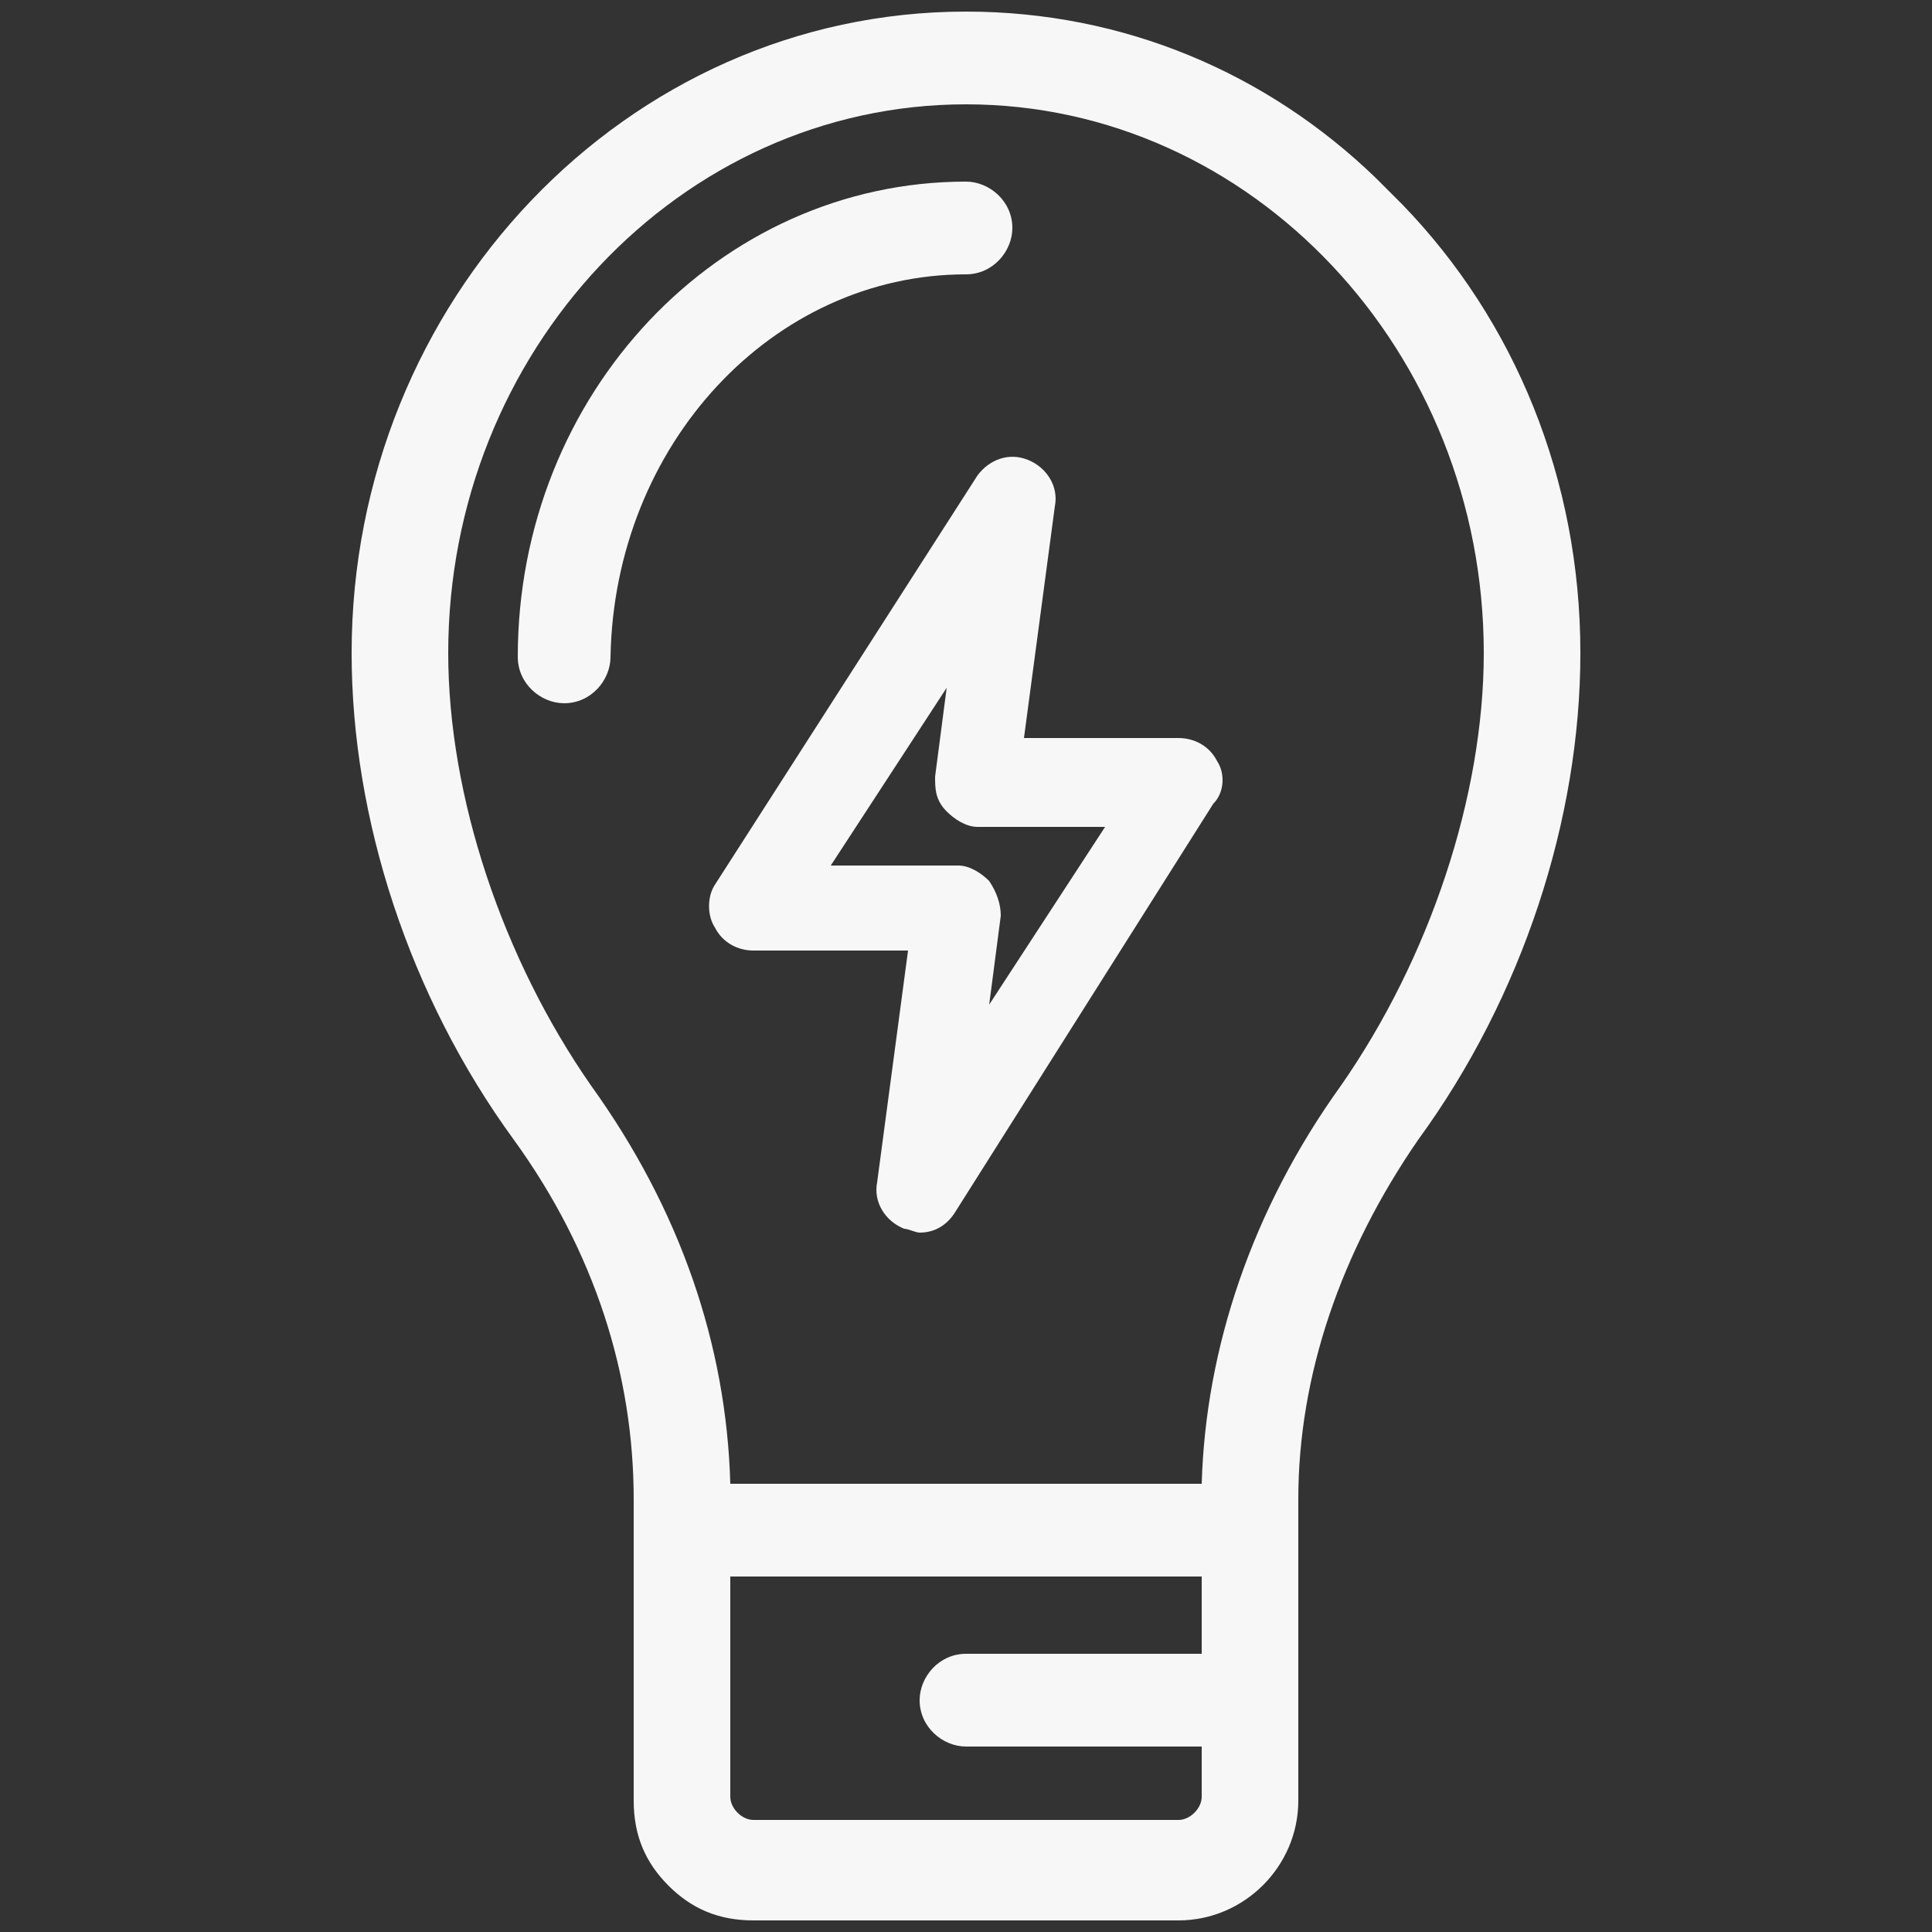 <?xml version="1.0" encoding="utf-8"?>
<!-- Generator: Adobe Illustrator 22.1.0, SVG Export Plug-In . SVG Version: 6.00 Build 0)  -->
<svg version="1.1" id="Layer_1" xmlns="http://www.w3.org/2000/svg" xmlns:xlink="http://www.w3.org/1999/xlink" x="0px" y="0px"
	 viewBox="0 0 50 50" style="enable-background:new 0 0 50 50;" xml:space="preserve">
<rect x="0" y="0" width="50" height="50" fill="#333333" stroke="none"/>
<style type="text/css">
	.st0{fill:#F7F7F7;}
</style>
<g>
	<path class="st0" d="M25,7.1c0.7,0,1.2-0.6,1.2-1.2c0-0.7-0.6-1.2-1.2-1.2c-6.4,0-11.6,5.5-11.6,12.3c0,0.7,0.6,1.2,1.2,1.2
		c0.7,0,1.2-0.6,1.2-1.2C15.9,11.5,20,7.1,25,7.1z"/>
	<path class="st0" d="M31.5,19.7c-0.2-0.4-0.6-0.6-1-0.6h-4l0.8-6c0.1-0.5-0.2-1-0.7-1.2c-0.5-0.2-1,0-1.3,0.4l-6.8,10.6
		c-0.2,0.3-0.2,0.8,0,1.1c0.2,0.4,0.6,0.6,1,0.6h4l-0.8,6c-0.1,0.5,0.2,1,0.7,1.2c0.1,0,0.3,0.1,0.4,0.1c0.4,0,0.7-0.2,0.9-0.5
		l6.7-10.6C31.7,20.5,31.7,20,31.5,19.7z M25.6,26l0.3-2.3c0-0.3-0.1-0.6-0.3-0.9c-0.2-0.2-0.5-0.4-0.8-0.4h-3.3l3-4.6l-0.3,2.3
		c0,0.3,0,0.6,0.3,0.9c0.2,0.2,0.5,0.4,0.8,0.4h3.3L25.6,26z"/>
	<path class="st0" d="M36.3,5.3c-0.2-0.2-0.5-0.5-0.7-0.7C32.8,1.9,29.1,0.3,25,0.3c-8.8,0-15.9,7.5-15.9,16.6
		c0,4.3,1.5,8.9,4.2,12.6c2.1,2.9,3.1,6.1,3.1,9.3v7.8c0,0.9,0.3,1.6,0.9,2.2c0.6,0.6,1.3,0.9,2.2,0.9h11c1.7,0,3.1-1.4,3.1-3.1
		v-7.8c0-3.2,1.1-6.4,3.1-9.3c2.7-3.7,4.2-8.3,4.2-12.6C40.9,12.4,39.2,8.3,36.3,5.3z M31.1,42.8H25c-0.7,0-1.2,0.6-1.2,1.2
		c0,0.7,0.6,1.2,1.2,1.2h6.1v1.3c0,0.3-0.3,0.6-0.6,0.6h-11c-0.3,0-0.6-0.3-0.6-0.6v-5.7h12.2V42.8z M34.7,28.1
		c-2.3,3.2-3.5,6.8-3.6,10.3H18.9c-0.1-3.6-1.3-7.1-3.6-10.3c-2.3-3.3-3.7-7.5-3.7-11.2c0-7.8,6-14.2,13.4-14.2
		c7.4,0,13.4,6.4,13.4,14.2C38.4,20.6,37,24.8,34.7,28.1z"/>
</g>
</svg>
